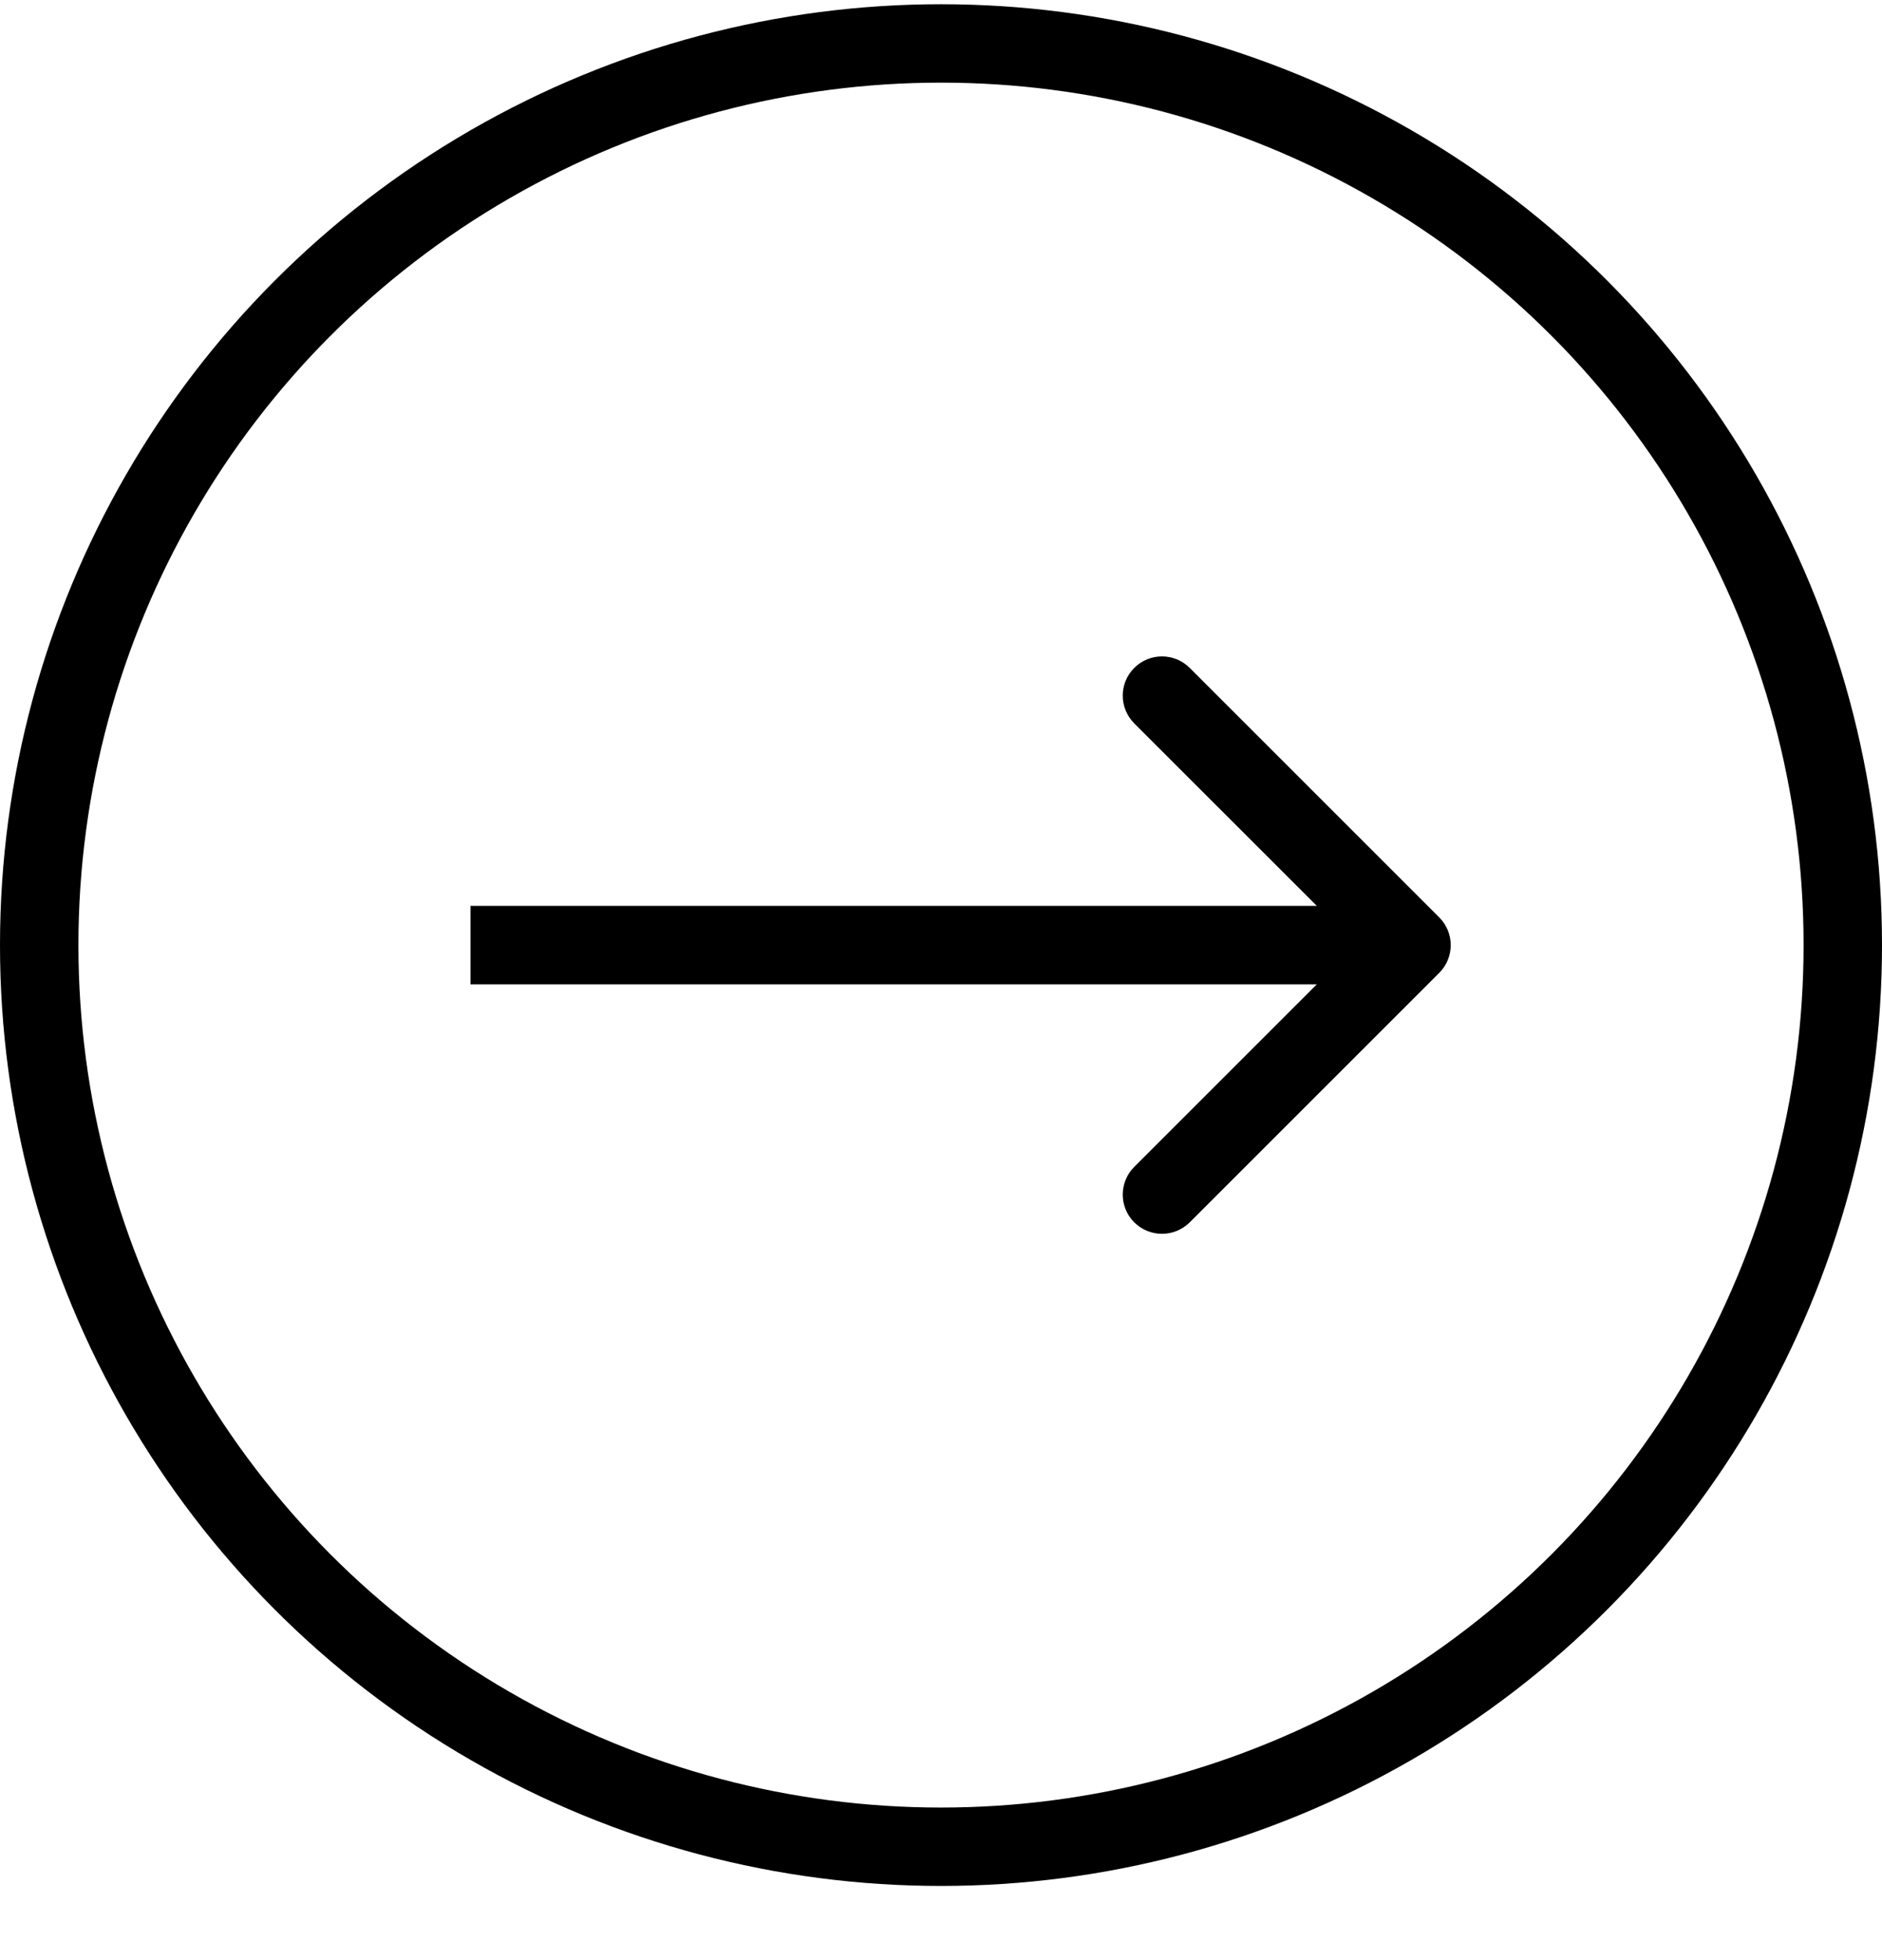 <svg width="24" height="25" viewBox="0 0 24 25" fill="none" xmlns="http://www.w3.org/2000/svg">
<g id="aroow">
<circle id="Ellipse 18" cx="12" cy="12.054" r="11.5" stroke="black"/>
<path id="Arrow 3" d="M18.354 12.408C18.549 12.213 18.549 11.896 18.354 11.701L15.172 8.519C14.976 8.323 14.66 8.323 14.464 8.519C14.269 8.714 14.269 9.03 14.464 9.226L17.293 12.054L14.464 14.883C14.269 15.078 14.269 15.395 14.464 15.59C14.66 15.785 14.976 15.785 15.172 15.59L18.354 12.408ZM6 12.554L18 12.554V11.554L6 11.554V12.554Z" fill="black"/>
</g>
</svg>
